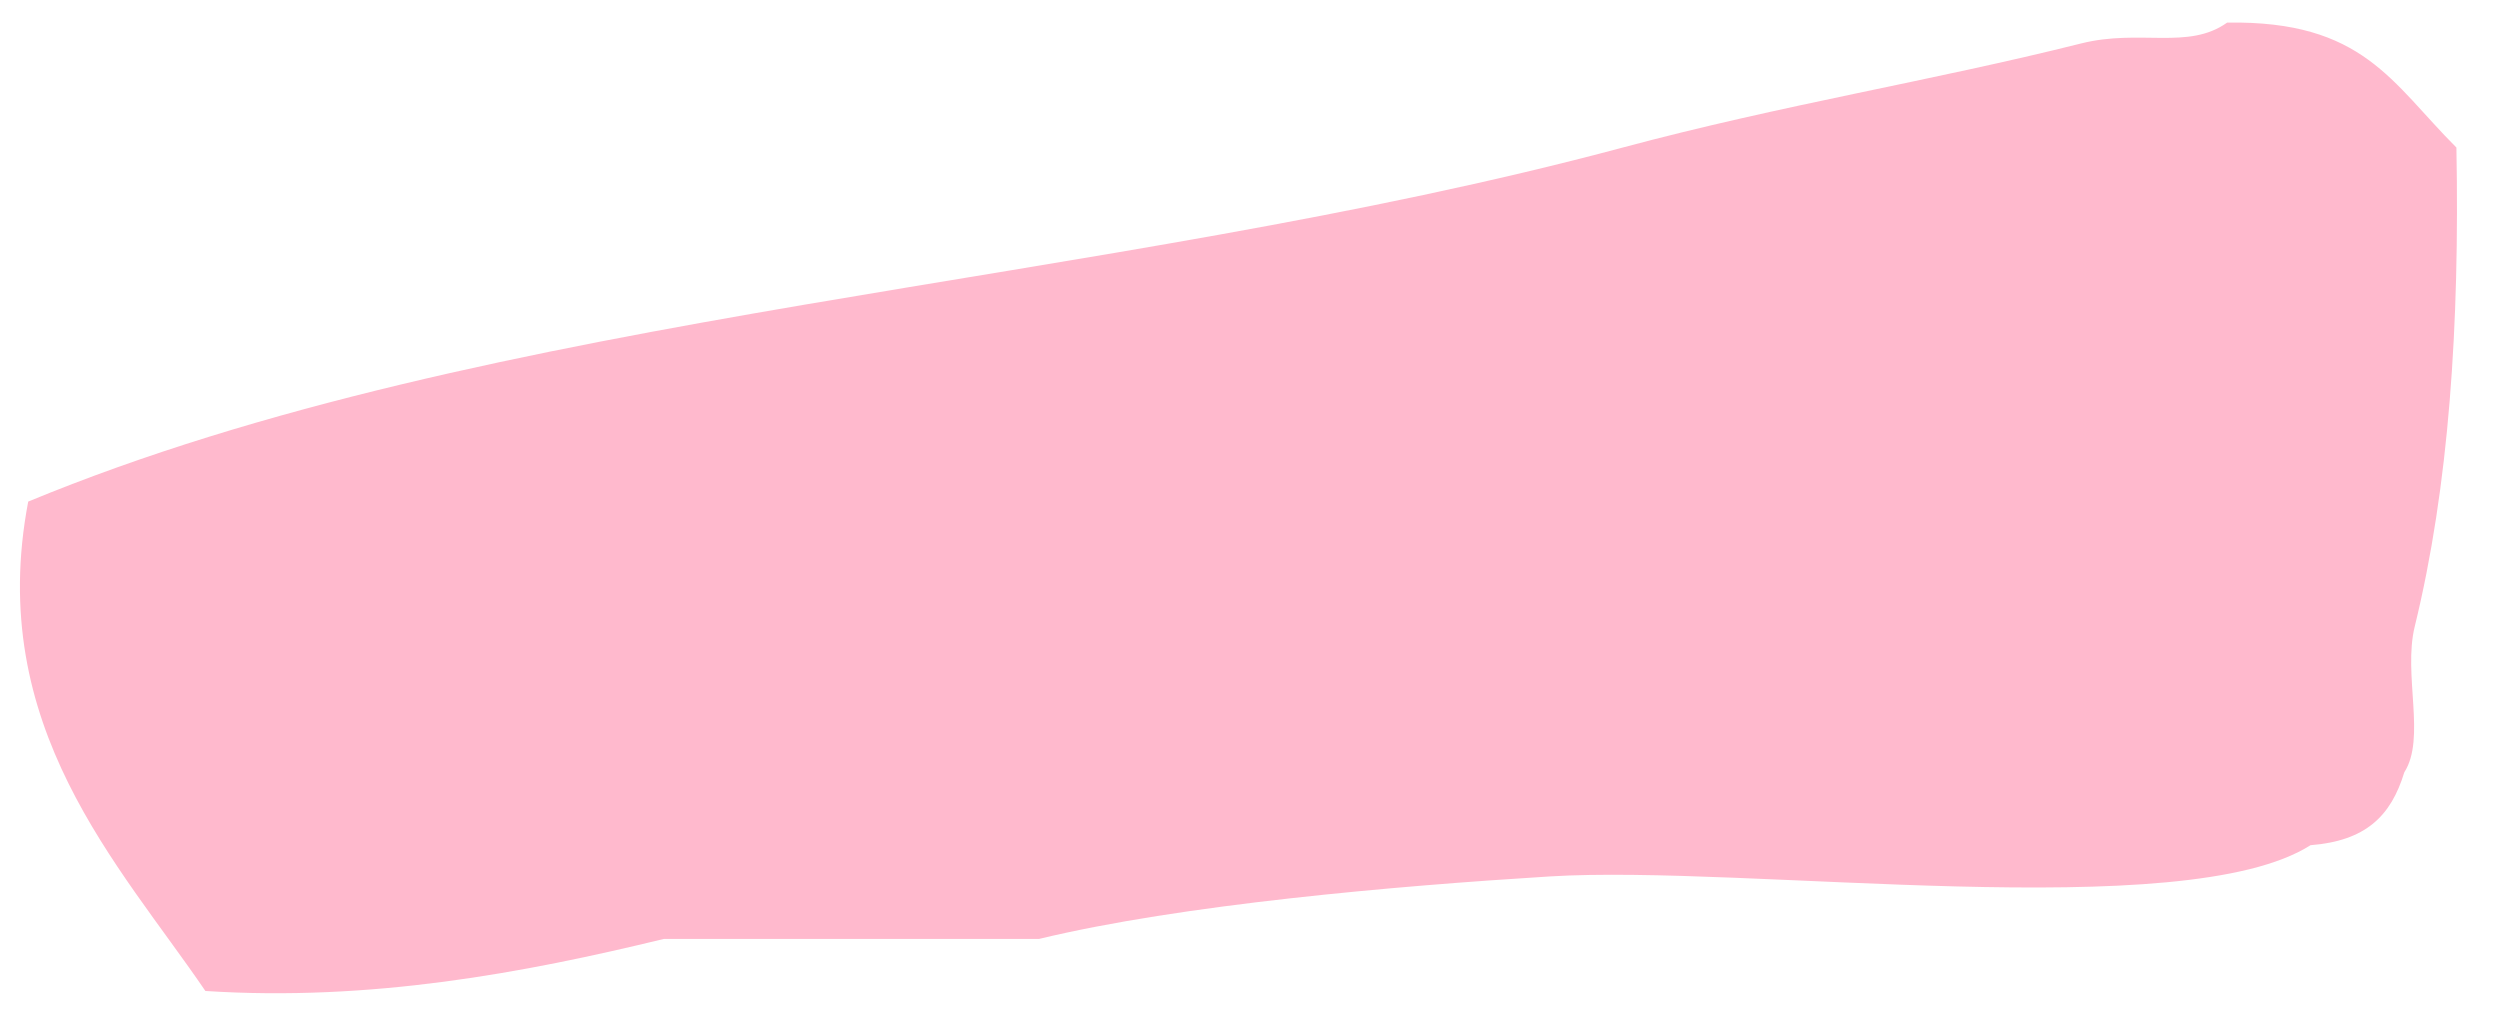 <svg xmlns="http://www.w3.org/2000/svg" xmlns:xlink="http://www.w3.org/1999/xlink" xmlns:serif="http://www.serif.com/" width="100%" height="100%" viewBox="0 0 5380 2200" xml:space="preserve" style="fill-rule:evenodd;clip-rule:evenodd;stroke-linejoin:round;stroke-miterlimit:2;"><path id="Forma-319-1" serif:id="Forma 319 1" d="M4792.81,48.62c292.915,-4.704 353.558,129.147 493.392,268.891c7.17,381.993 -16.046,729.842 -89.707,1030.79c-25.373,103.665 24.595,240.507 -22.426,313.706c-28.813,94.824 -83.557,147.558 -201.844,156.86c-271.831,173.292 -1212.76,41.02 -1637.16,67.215c-332.162,20.51 -792.153,60.488 -1098.92,134.461l-807.368,-0c-301.243,73.198 -631.616,135.011 -986.786,112.045c-184.731,-271.525 -473.861,-568.785 -381.257,-1053.19c1004.06,-415.243 2308.07,-460.922 3431.32,-761.887c345.267,-92.503 662.19,-142.706 986.785,-224.076c126.376,-31.673 230.43,14.884 313.977,-44.815Z" style="fill:#ffb9cd;"></path></svg>